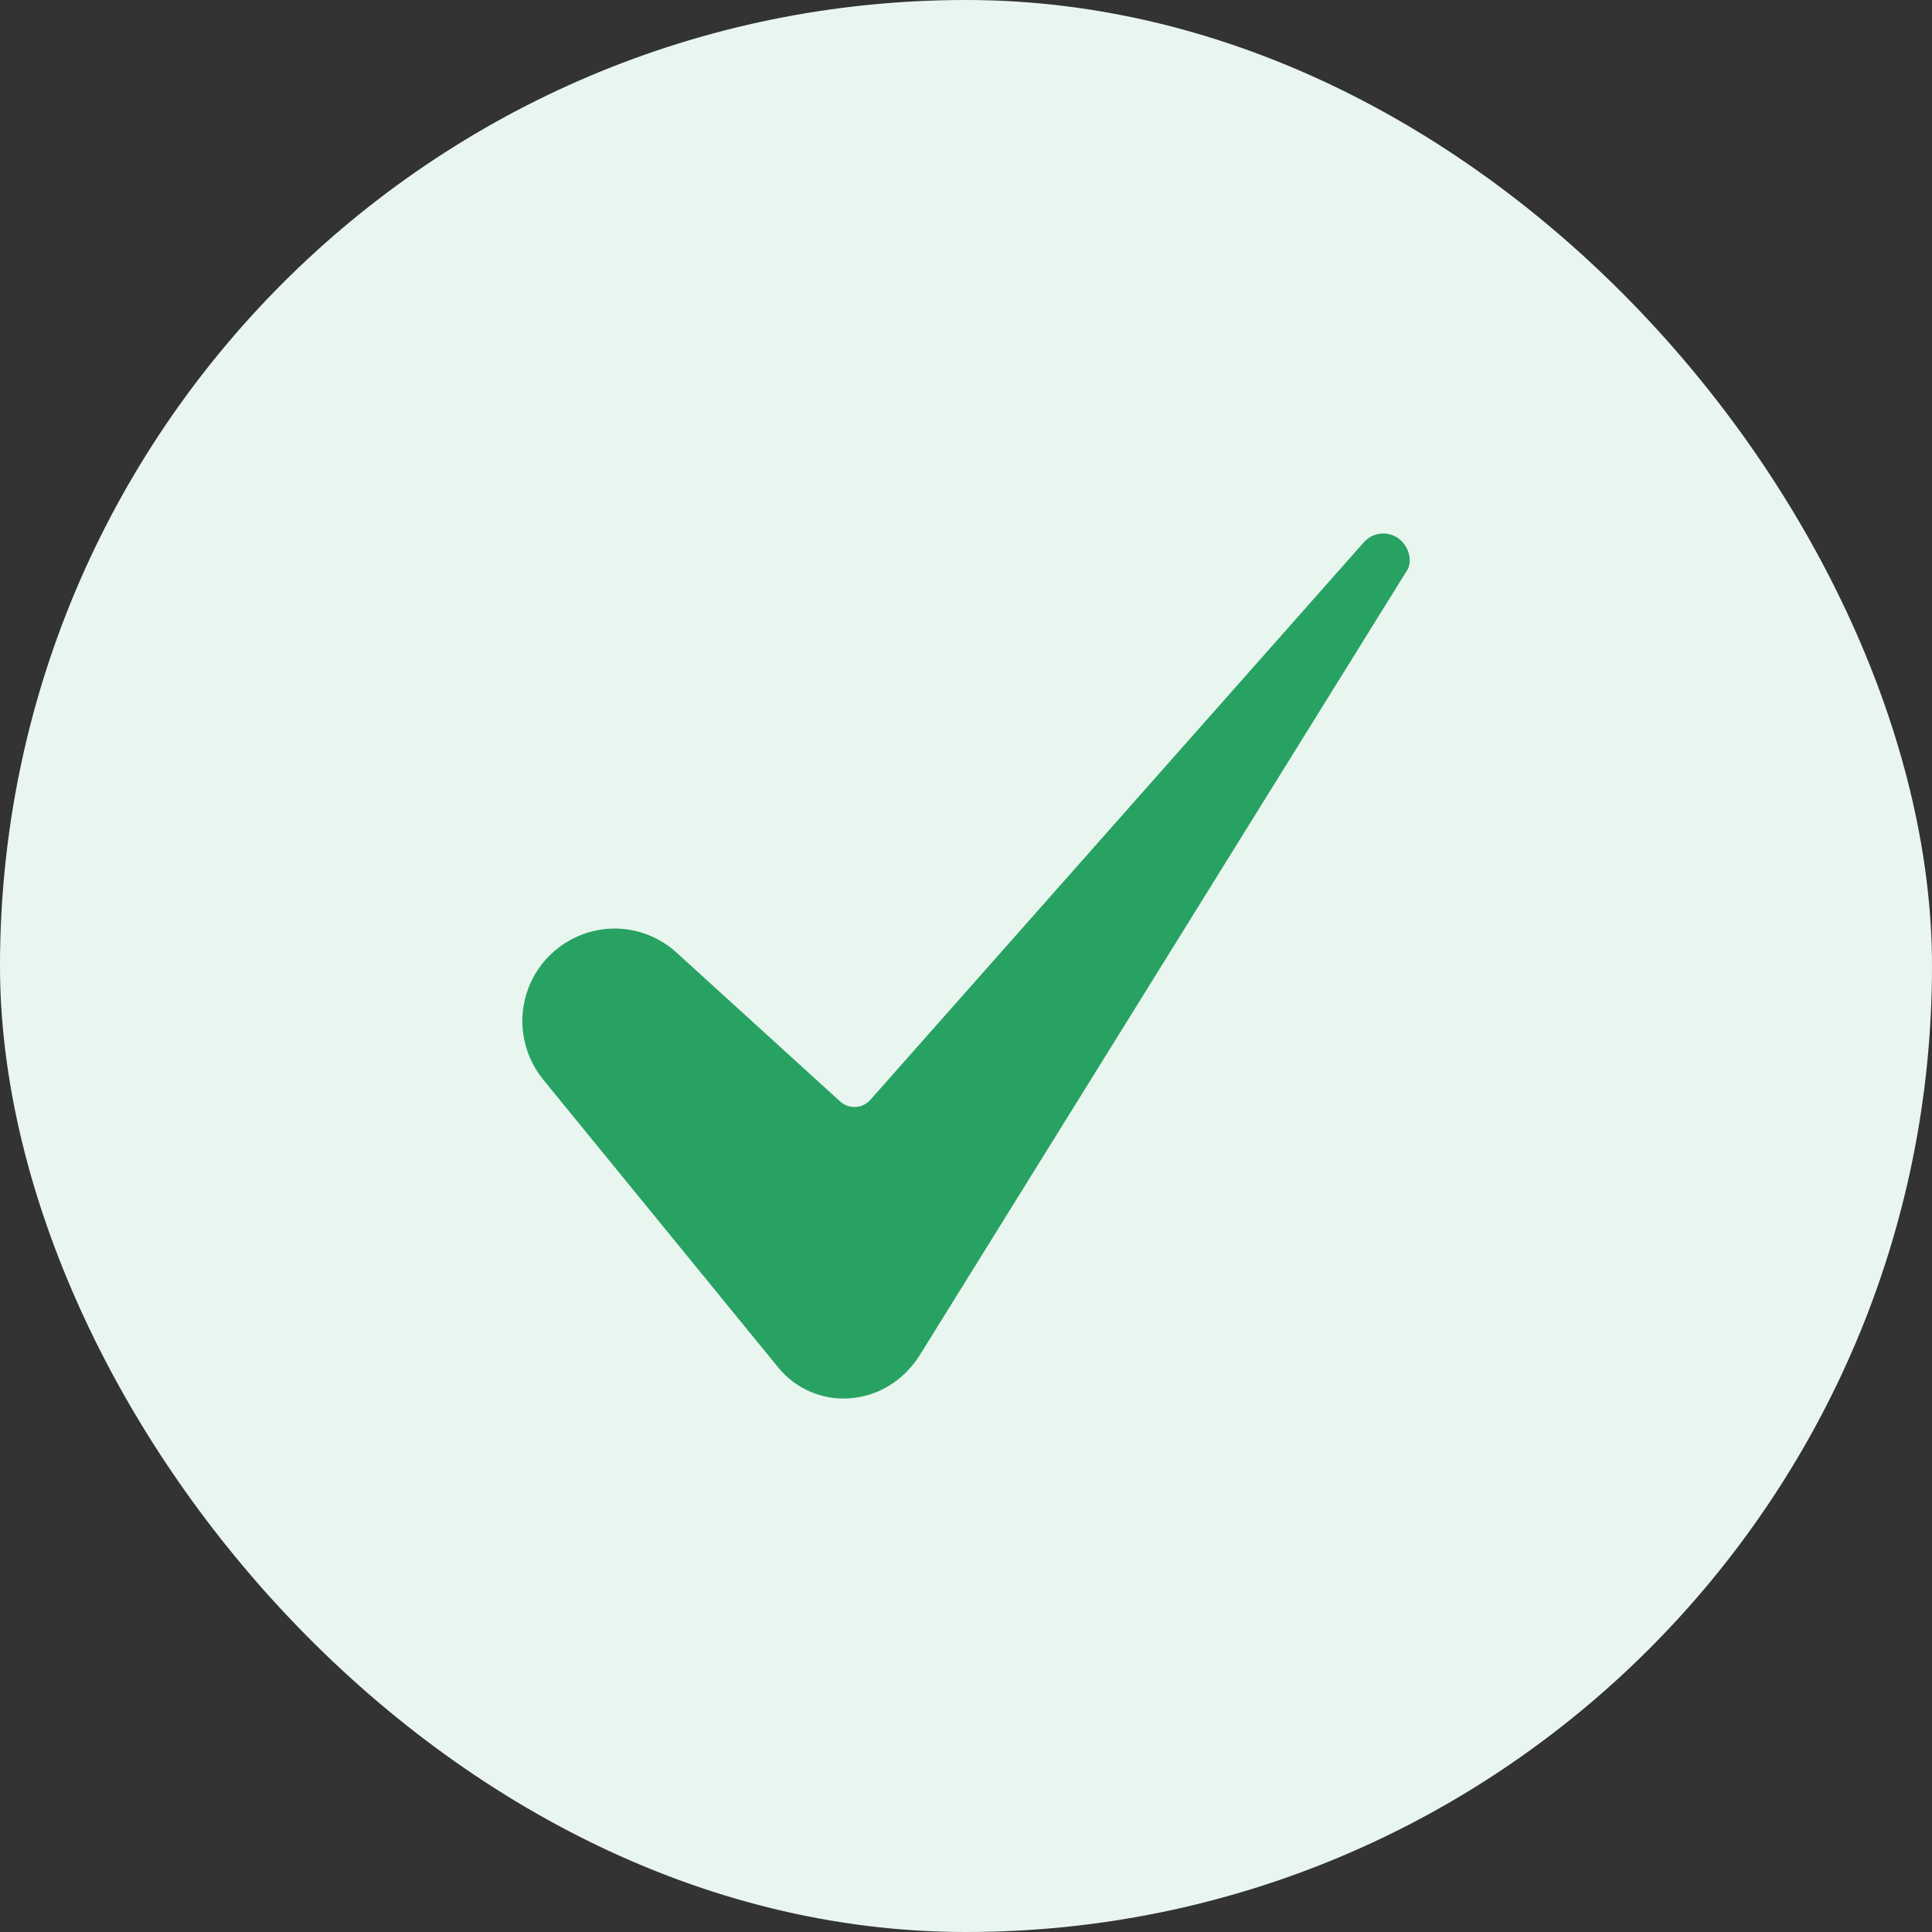 <svg xmlns="http://www.w3.org/2000/svg" width="38" height="38" viewBox="0 0 38 38" fill="none"><rect x="0" y="0" width="38" height="38" fill="#333333" stroke="none"/><rect width="38" height="38" rx="19" fill="#E9F6EF"></rect><path d="M12.088 18.263C11.744 18.264 11.408 18.363 11.118 18.547C10.828 18.731 10.596 18.993 10.449 19.303C10.302 19.614 10.245 19.96 10.287 20.301C10.328 20.642 10.465 20.964 10.681 21.231L15.303 26.892C15.468 27.096 15.679 27.259 15.919 27.365C16.159 27.472 16.421 27.52 16.683 27.505C17.244 27.475 17.751 27.174 18.074 26.681L27.673 11.221C27.675 11.218 27.677 11.216 27.678 11.213C27.768 11.075 27.739 10.801 27.553 10.629C27.502 10.581 27.442 10.545 27.376 10.522C27.311 10.499 27.241 10.489 27.172 10.494C27.102 10.499 27.034 10.518 26.973 10.55C26.911 10.582 26.856 10.626 26.812 10.68C26.808 10.684 26.805 10.688 26.801 10.693L17.12 21.631C17.083 21.673 17.038 21.707 16.988 21.731C16.938 21.755 16.884 21.769 16.828 21.772C16.773 21.775 16.717 21.767 16.665 21.748C16.613 21.73 16.564 21.701 16.523 21.663L13.31 18.739C12.976 18.433 12.54 18.264 12.088 18.263Z" fill="#28A263"></path></svg>